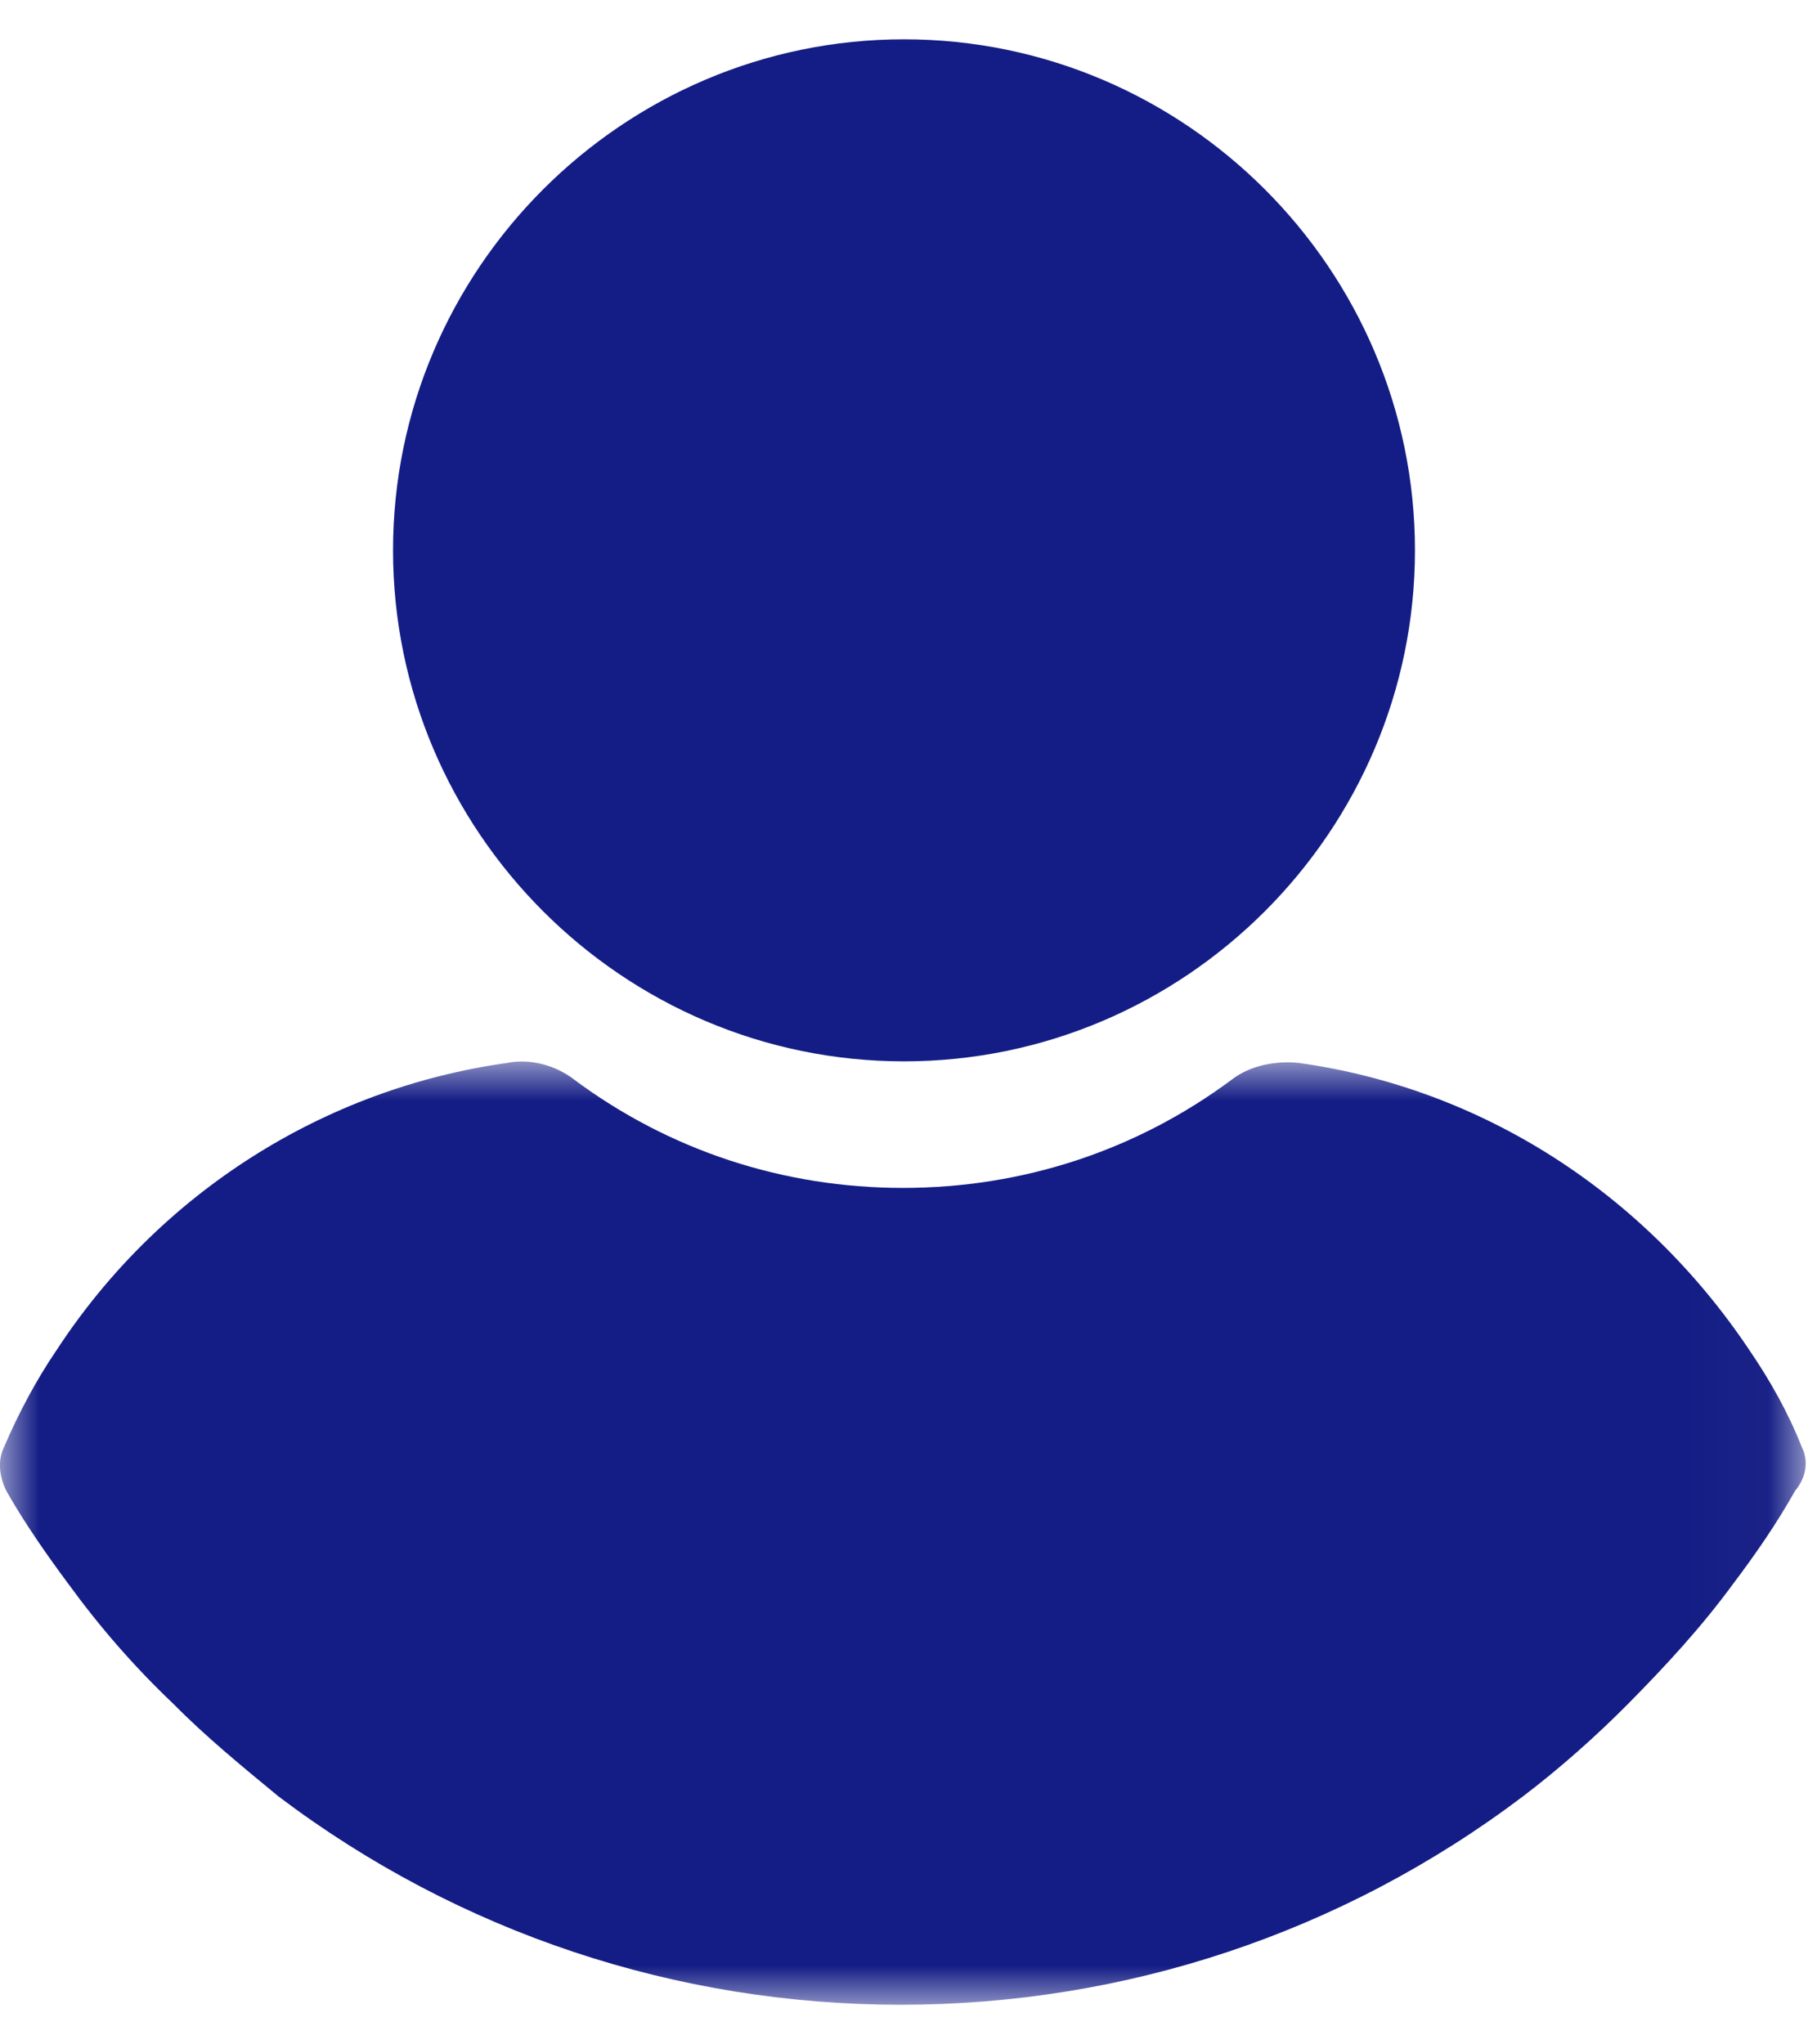 <svg xmlns="http://www.w3.org/2000/svg" xmlns:xlink="http://www.w3.org/1999/xlink" width="23" height="26" viewBox="0 0 23 26">
    <defs>
        <path id="cqz5zn66wa" d="M0 0.002L22.971 0.002 22.971 12 0 12z"/>
    </defs>
    <g fill="none" fill-rule="evenodd">
        <g>
            <g>
                <path fill="#141D85" d="M11.5.5C7.924.5 5 3.424 5 7s2.924 6.5 6.5 6.5S18 10.576 18 7 15.076.5 11.5.5" transform="translate(-149 -310) translate(149 310)"/>
                <g transform="translate(-149 -310) translate(149 310) translate(0 13.5)">
                    <mask id="4j9jff0ebb" fill="#fff">
                        <use xlink:href="#cqz5zn66wa"/>
                    </mask>
                    <path fill="#141D85" d="M22.921 4.906c-.174-.441-.407-.853-.669-1.236C20.914 1.67 18.848.344 16.521.02c-.291-.029-.611.03-.844.207-1.222.912-2.677 1.383-4.19 1.383-1.513 0-2.968-.471-4.19-1.383C7.065.05 6.745-.038 6.454.02 4.126.344 2.03 1.67.722 3.67c-.262.383-.495.824-.67 1.236-.087.177-.058.383.03.56.233.412.523.824.785 1.177.408.56.844 1.06 1.339 1.53.407.413.873.795 1.338 1.178C5.843 11.088 8.607 12 11.458 12s5.615-.912 7.914-2.649c.465-.353.93-.765 1.338-1.177.466-.471.931-.972 1.339-1.53.29-.384.553-.766.785-1.178.146-.177.175-.383.087-.56" mask="url(#4j9jff0ebb)"/>
                </g>
            </g>
        </g>
    </g>
</svg>
